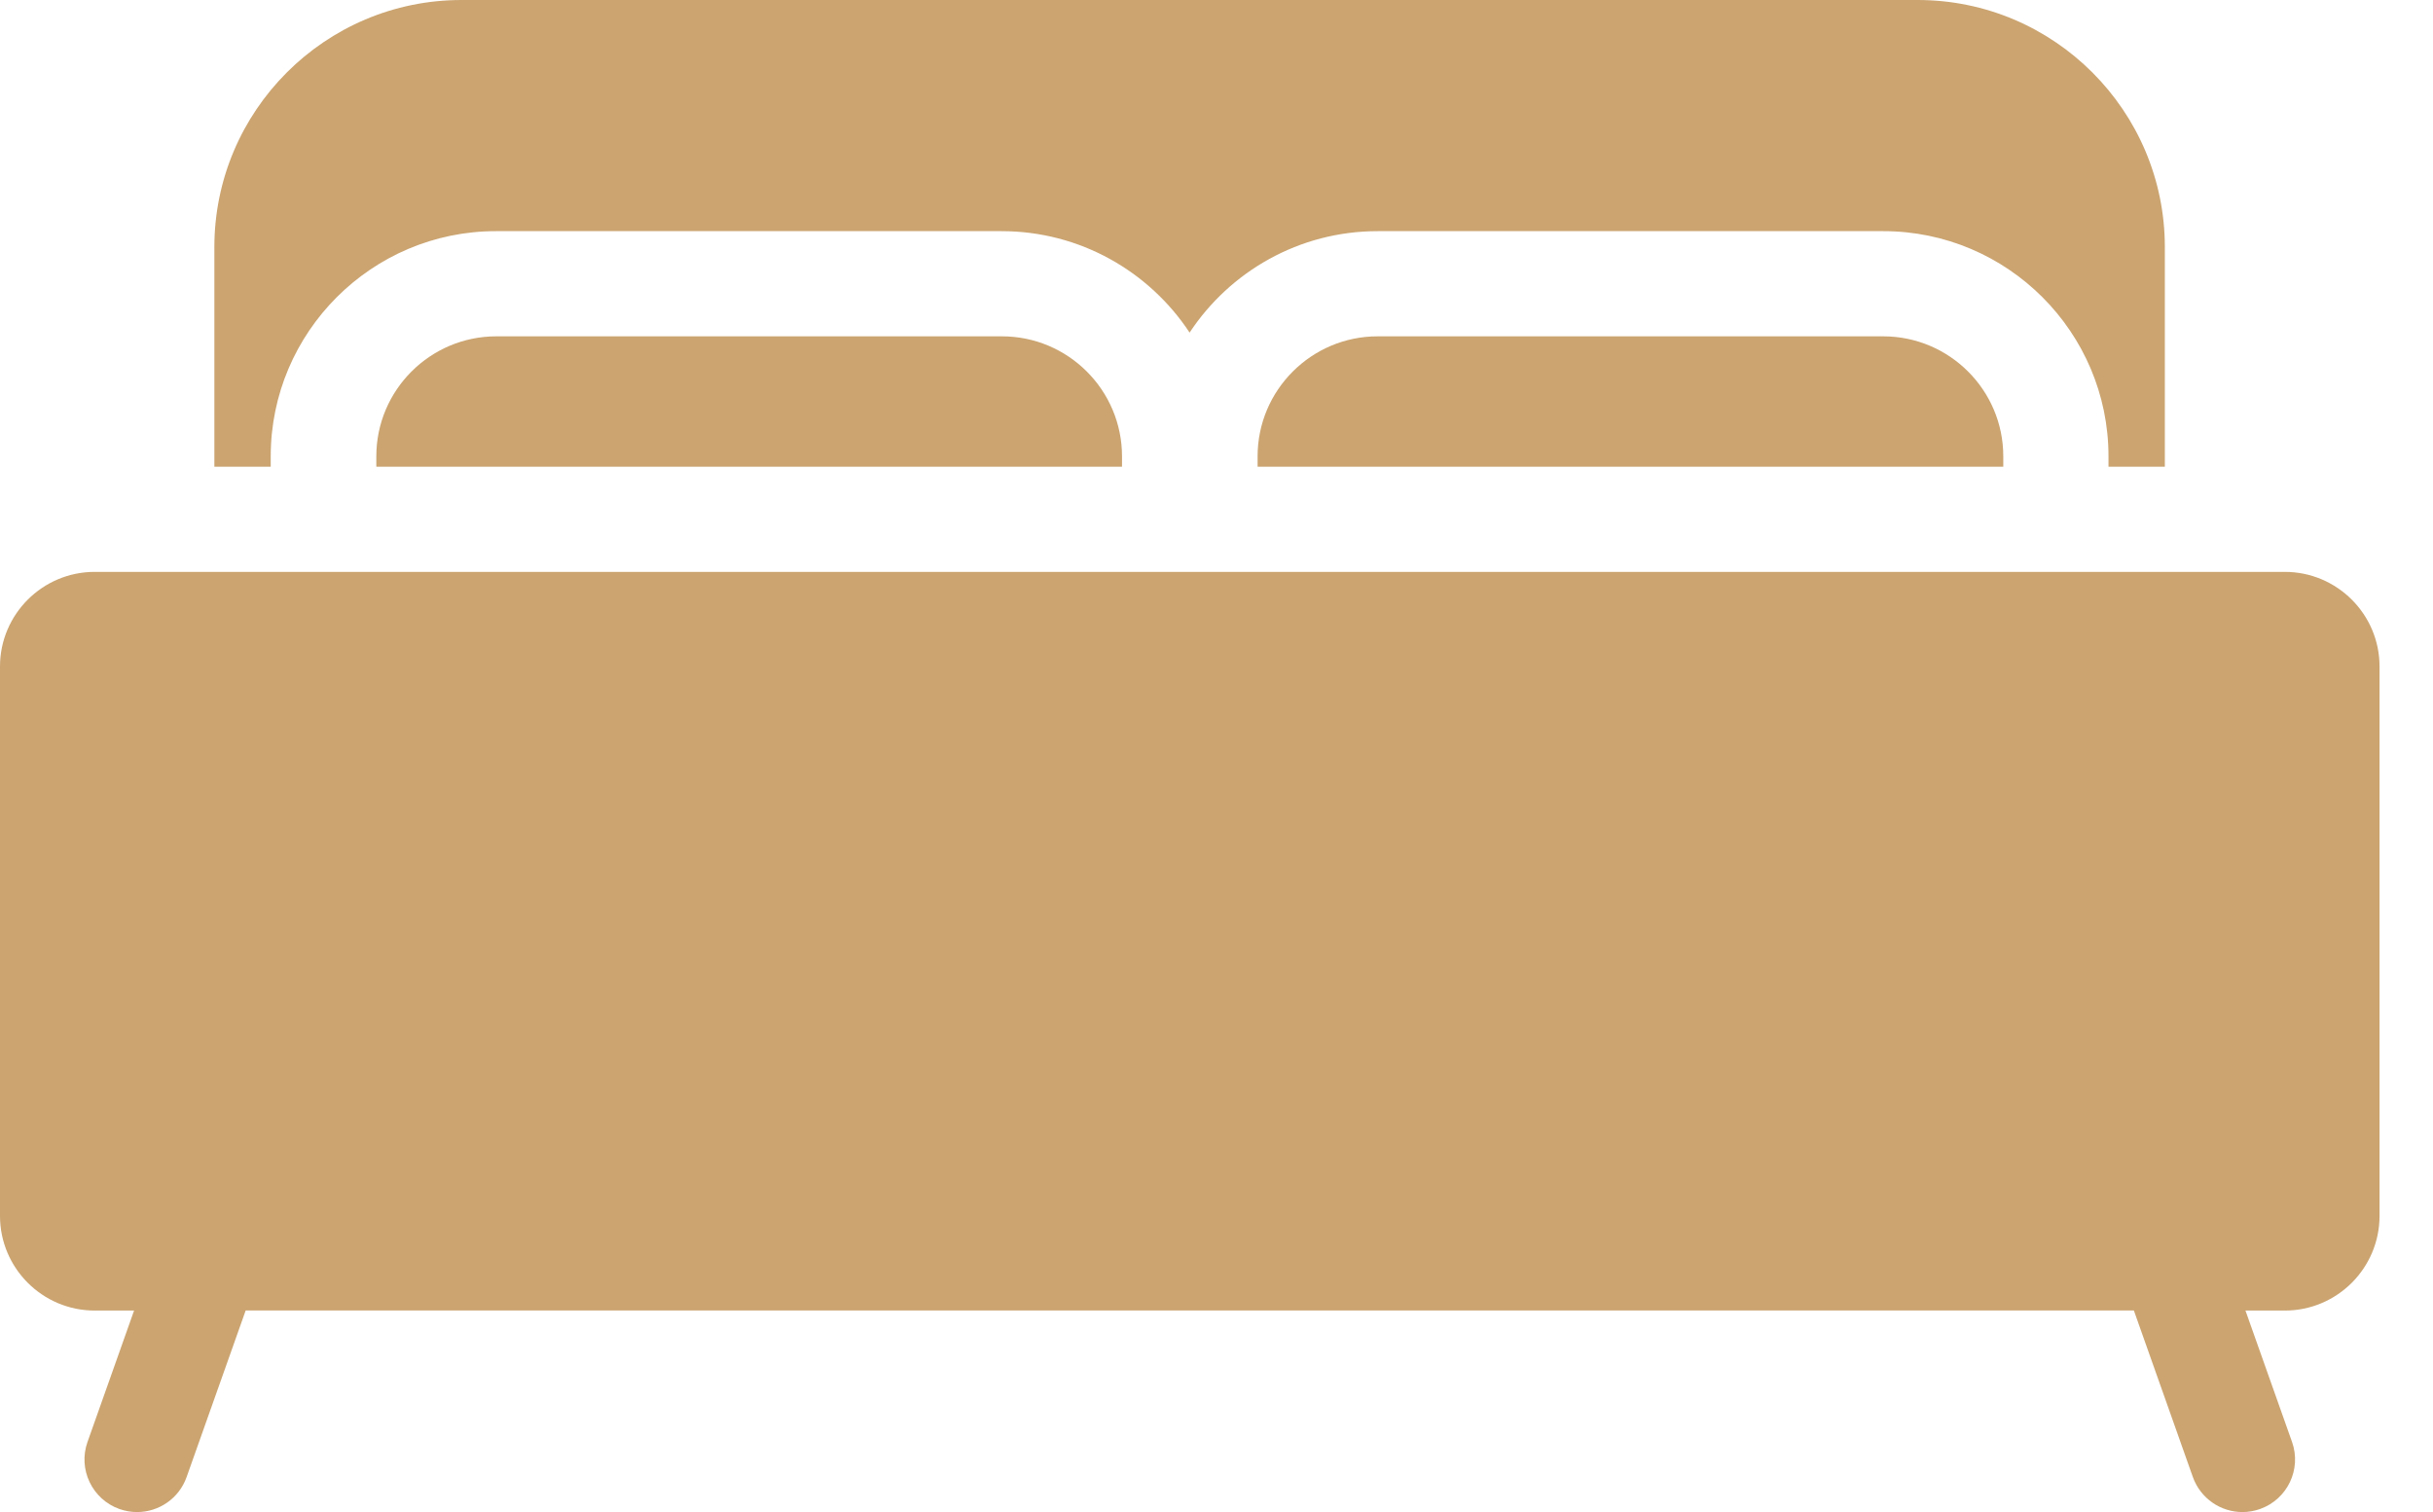<svg width="37" height="23" viewBox="0 0 37 23" fill="none" xmlns="http://www.w3.org/2000/svg">
<path d="M4.117 6.941C4.117 5.053 5.654 3.516 7.542 3.516H15.231C16.425 3.516 17.478 4.13 18.091 5.059C18.704 4.13 19.757 3.516 20.951 3.516H28.64C30.528 3.516 32.065 5.053 32.065 6.941V7.099H32.922V3.759C32.922 1.686 31.236 0 29.163 0H7.019C4.946 0 3.26 1.686 3.26 3.759V7.099H4.117V6.941H4.117Z" fill="#CBA470"/>
<path d="M34.747 8.699H1.44C0.646 8.699 0 9.345 0 10.138V18.495C0 19.289 0.646 19.935 1.44 19.935H2.039L1.331 21.933C1.183 22.349 1.401 22.806 1.817 22.954C1.906 22.985 1.996 23 2.085 23C2.414 23 2.722 22.795 2.838 22.467L3.736 19.934H32.451L33.348 22.467C33.465 22.795 33.773 23 34.102 23C34.191 23 34.281 22.985 34.369 22.954C34.786 22.806 35.004 22.349 34.856 21.933L34.148 19.935H34.747C35.541 19.935 36.187 19.289 36.187 18.495V10.138C36.187 9.345 35.541 8.699 34.747 8.699Z" fill="#CBA470"/>
<path d="M20.951 5.116C19.944 5.116 19.125 5.935 19.125 6.941V7.099H30.465V6.941C30.465 5.935 29.646 5.116 28.639 5.116H20.951Z" fill="#CBA470"/>
<path d="M7.548 5.116C6.542 5.116 5.723 5.935 5.723 6.941V7.099H17.063V6.941C17.063 5.935 16.244 5.116 15.237 5.116H7.548Z" fill="#CBA470"/>
</svg>
